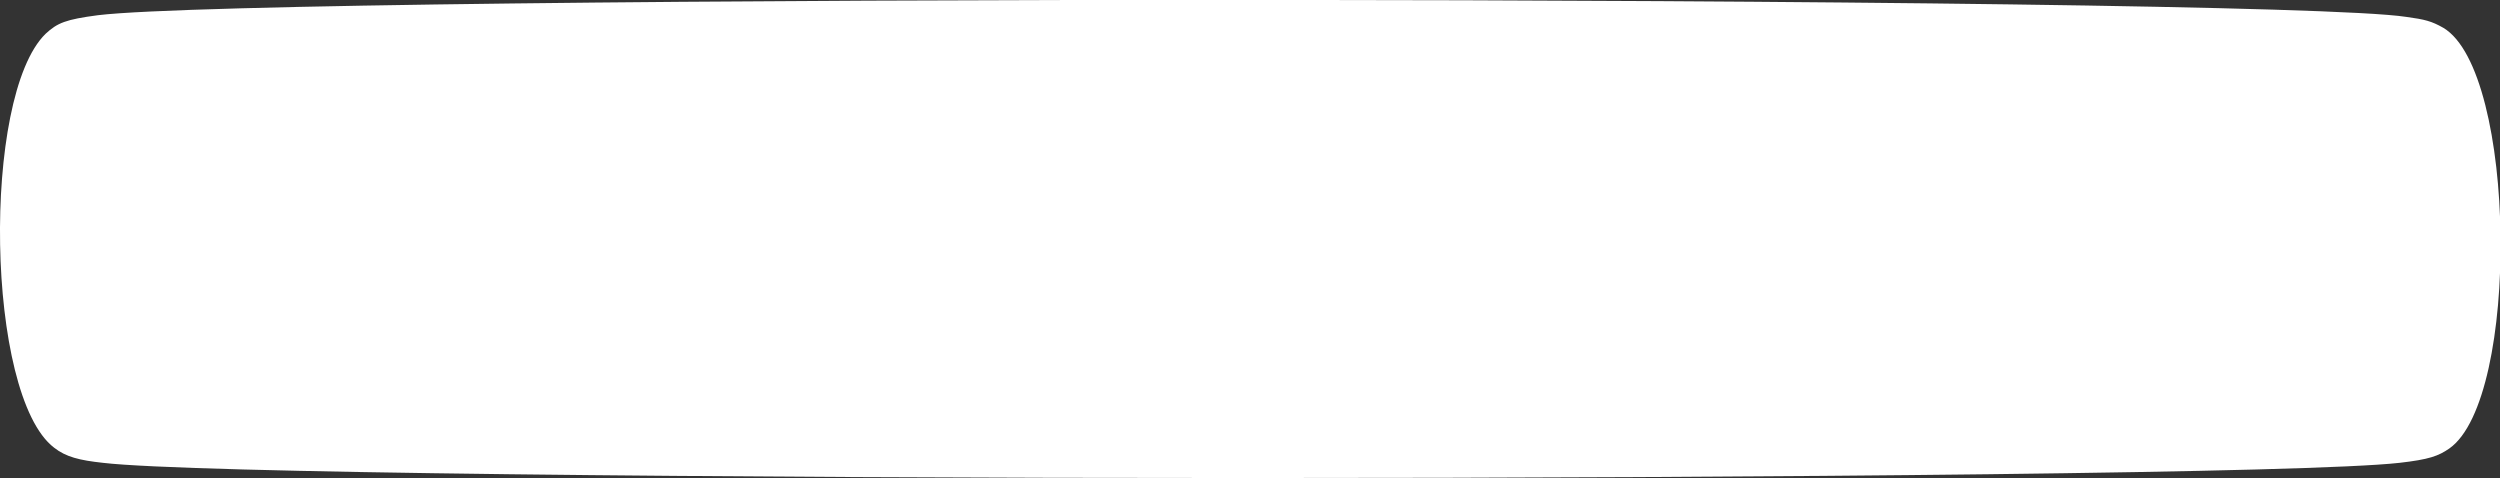 <?xml version="1.0" encoding="UTF-8"?> <svg xmlns="http://www.w3.org/2000/svg" id="_Слой_1" data-name="Слой 1" version="1.1" viewBox="0 0 296 56.6"><rect x="0" y="0" width="296" height="56.6" fill="#333333" stroke="none"/><defs><style> .cls-1 { fill: #fff; stroke-width: 0px; } </style></defs><path class="cls-1" d="M284.1,54.8c-21.3,2.4-251.7,2.4-271.9,0-2.8-.3-4.4-.7-5.8-1.8C-1.7,46.8-2.2,11.4,5.4,4c1.4-1.3,2.4-1.7,6.2-2.2,20.5-2.5,256.5-2.4,273.3.2,2.2.3,3,.5,4.4,1.3,8.7,5.2,9.1,43.9.7,49.8-1.3.9-2.4,1.3-5.9,1.7"></path></svg> 